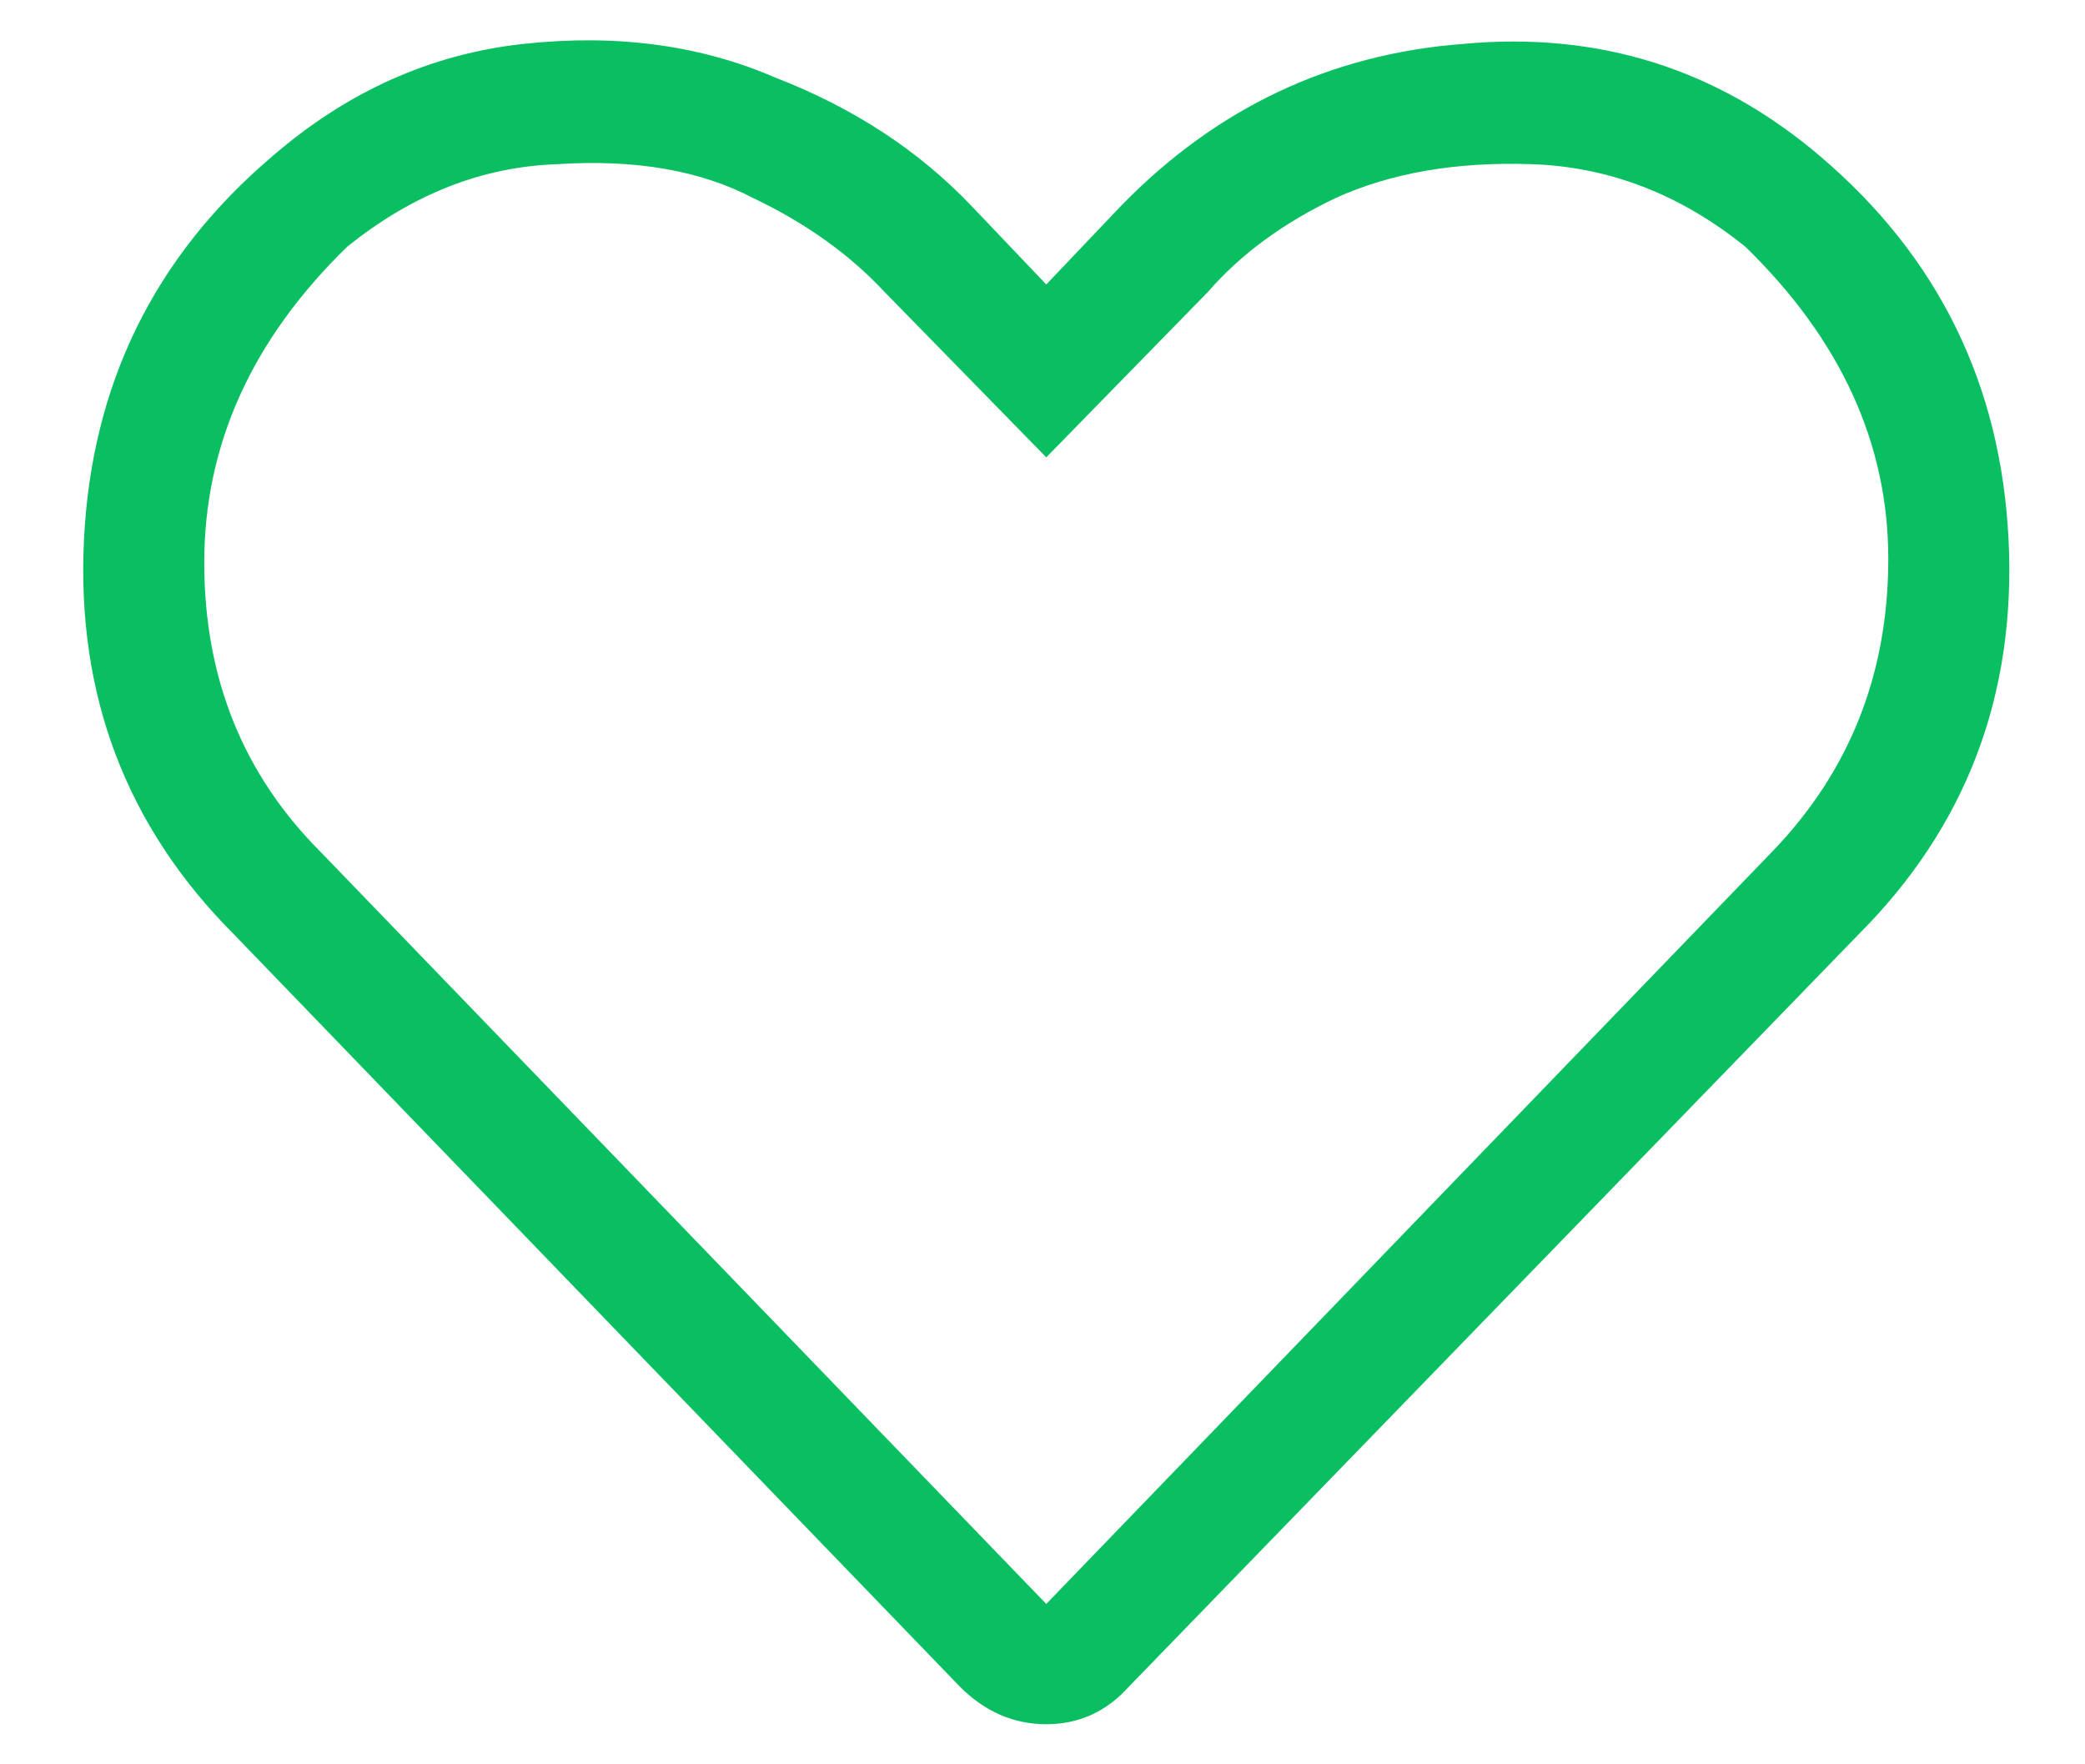 <svg width="26" height="22" viewBox="0 0 26 22" fill="none" xmlns="http://www.w3.org/2000/svg">
<path d="M22.703 1.953C24.172 3.203 24.953 4.797 25.047 6.734C25.141 8.672 24.516 10.312 23.172 11.656L14.078 21.031C13.797 21.344 13.453 21.5 13.047 21.5C12.641 21.5 12.281 21.344 11.969 21.031L2.922 11.656C1.578 10.312 0.953 8.672 1.047 6.734C1.141 4.797 1.922 3.203 3.391 1.953C4.328 1.141 5.375 0.672 6.531 0.547C7.688 0.422 8.734 0.562 9.672 0.969C10.641 1.344 11.453 1.875 12.109 2.562L13.047 3.547L13.984 2.562C15.172 1.344 16.594 0.672 18.25 0.547C19.938 0.391 21.422 0.859 22.703 1.953ZM22.094 10.625C23.062 9.625 23.547 8.406 23.547 6.969C23.547 5.531 22.953 4.234 21.766 3.078C20.953 2.422 20.062 2.078 19.094 2.047C18.156 2.016 17.344 2.156 16.656 2.469C16 2.781 15.469 3.172 15.062 3.641L13.047 5.703L11.031 3.641C10.594 3.172 10.047 2.781 9.391 2.469C8.734 2.125 7.922 1.984 6.953 2.047C6.016 2.078 5.141 2.422 4.328 3.078C3.141 4.234 2.547 5.547 2.547 7.016C2.547 8.453 3.031 9.656 4 10.625L13.047 20L22.094 10.625Z" fill="#0ABF61"/>
</svg>
